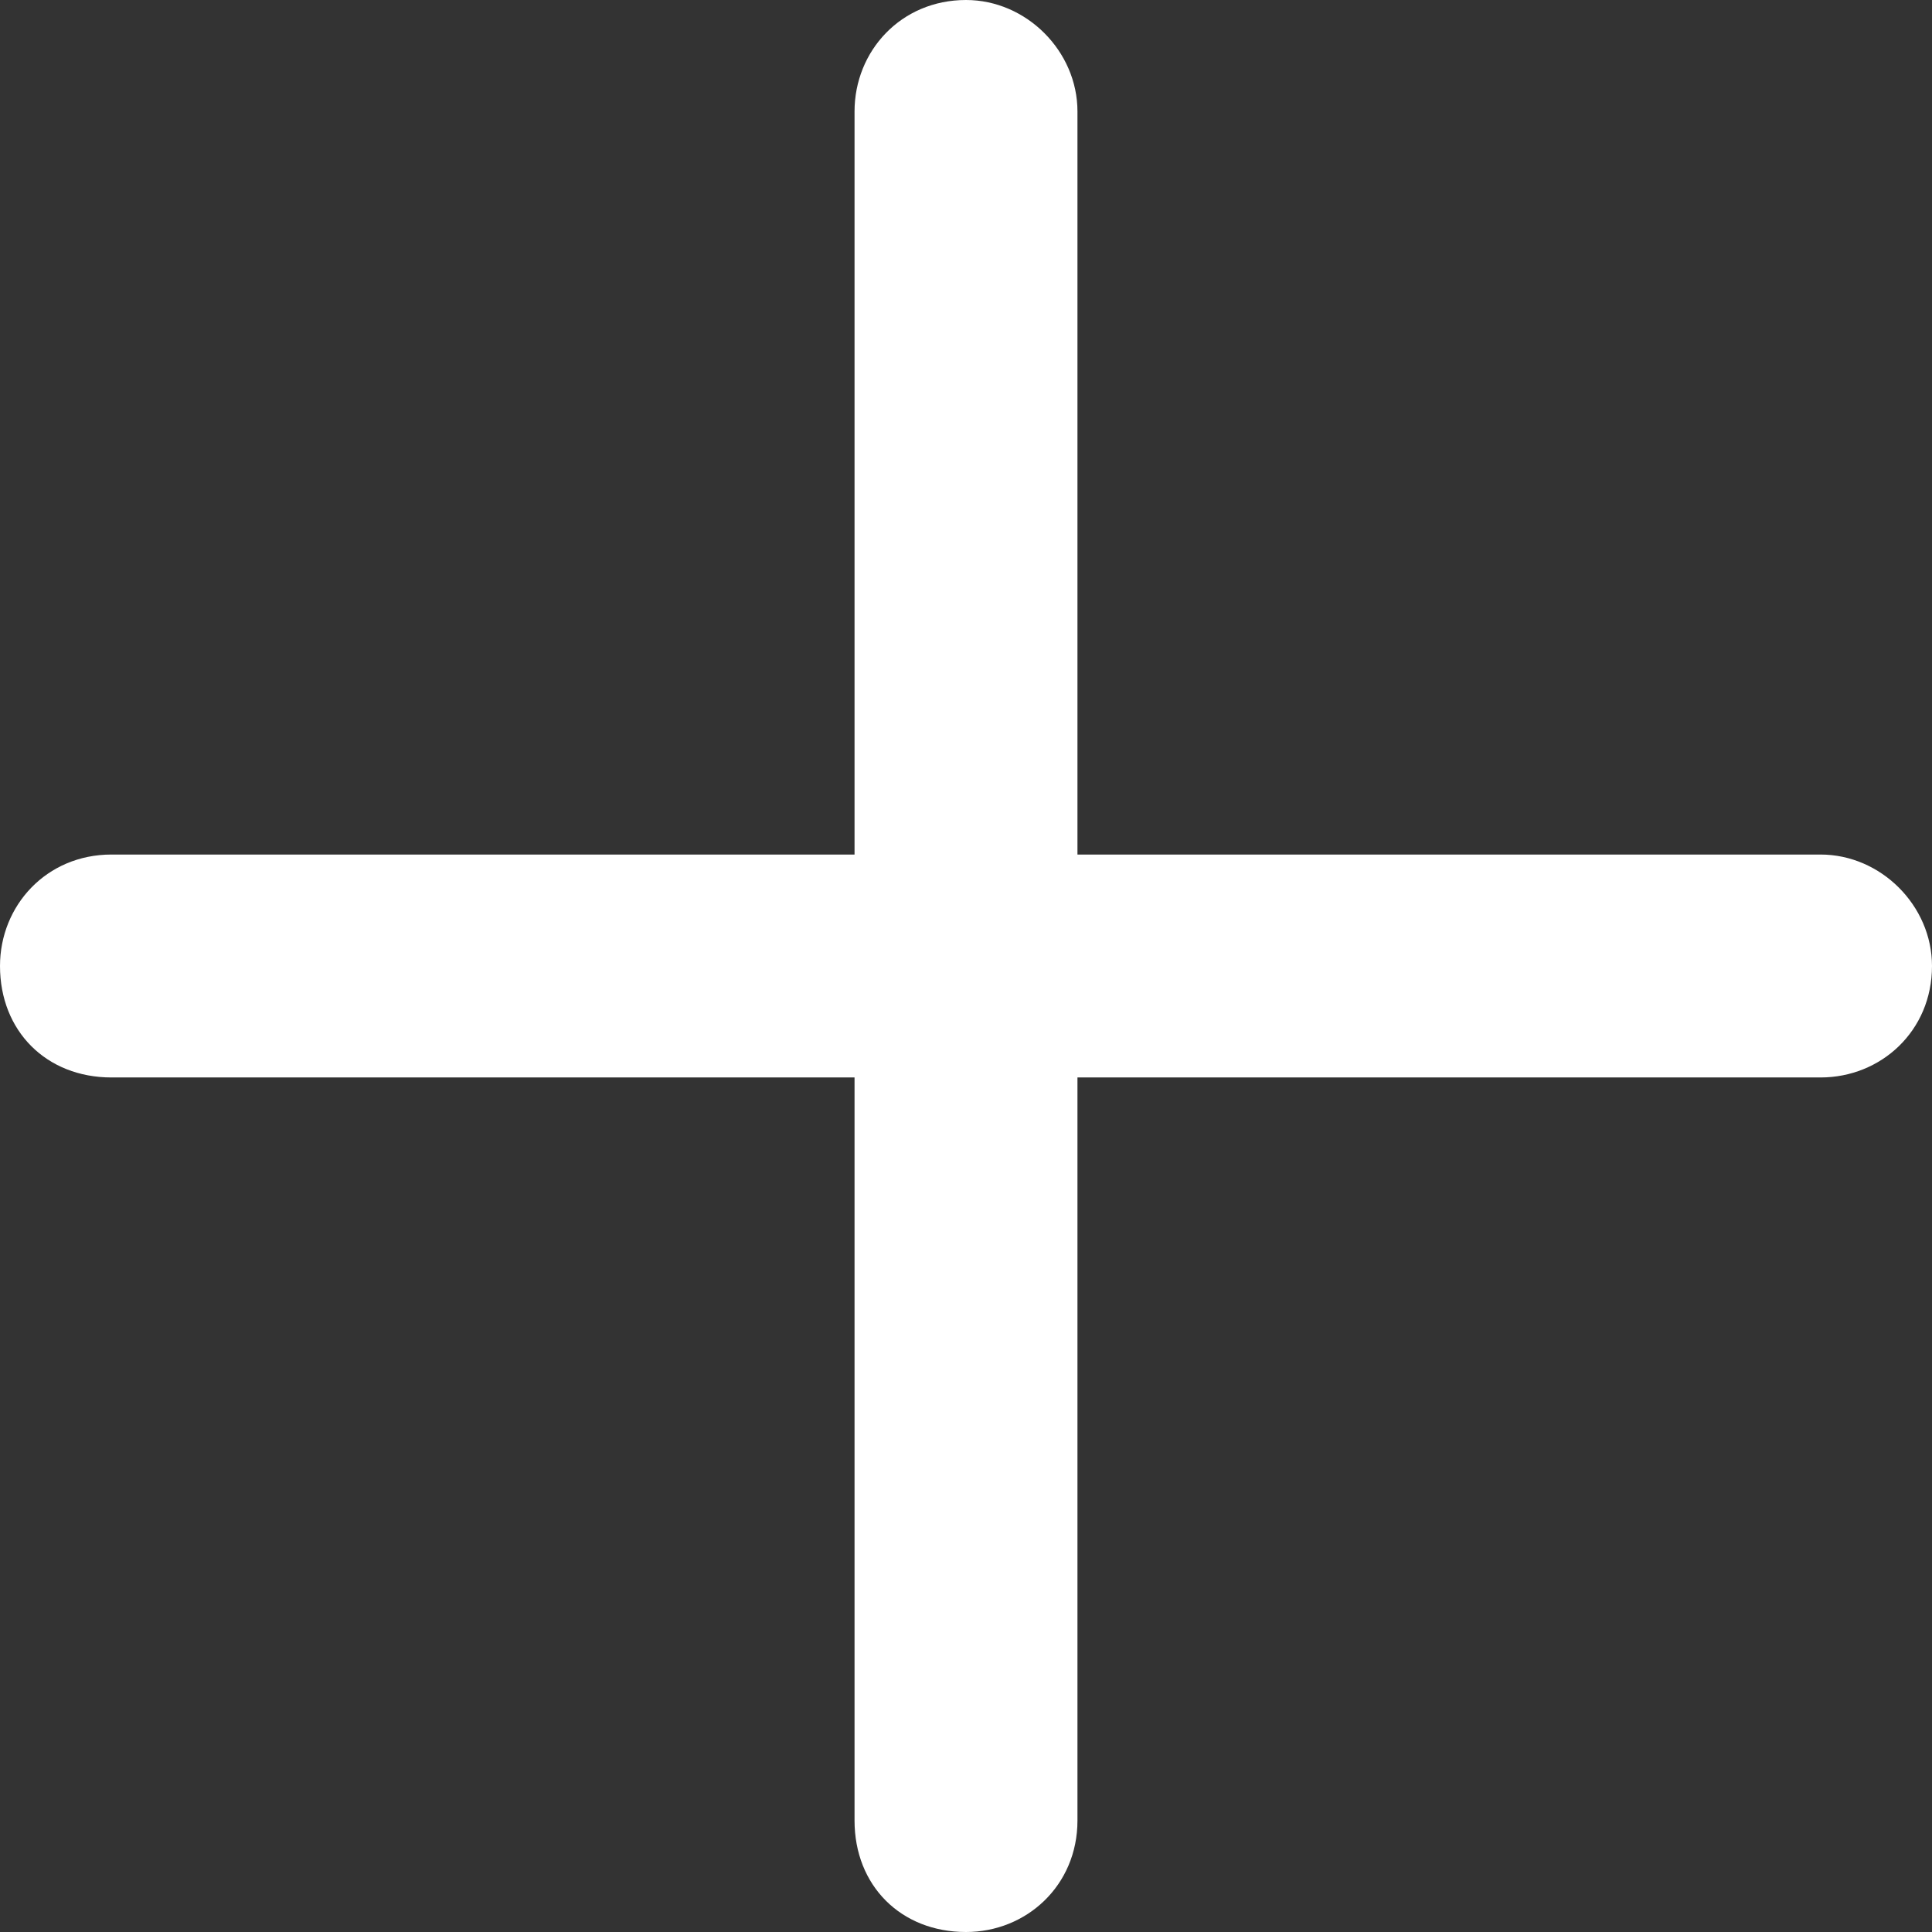 <svg width="13" height="13" viewBox="0 0 13 13" fill="none" xmlns="http://www.w3.org/2000/svg">
<rect x="0" y="0" width="13" height="13" fill="#333333" stroke="none"/>
<path d="M7.25 0.75V5.75H12.25C12.656 5.75 13 6.094 13 6.5C13 6.938 12.656 7.25 12.25 7.25H7.25V12.25C7.25 12.688 6.906 13 6.5 13C6.062 13 5.75 12.688 5.75 12.25V7.25H0.75C0.312 7.25 0 6.938 0 6.5C0 6.094 0.312 5.75 0.75 5.75H5.75V0.75C5.75 0.344 6.062 0 6.5 0C6.906 0 7.25 0.344 7.25 0.75Z" fill="white"/>
</svg>
